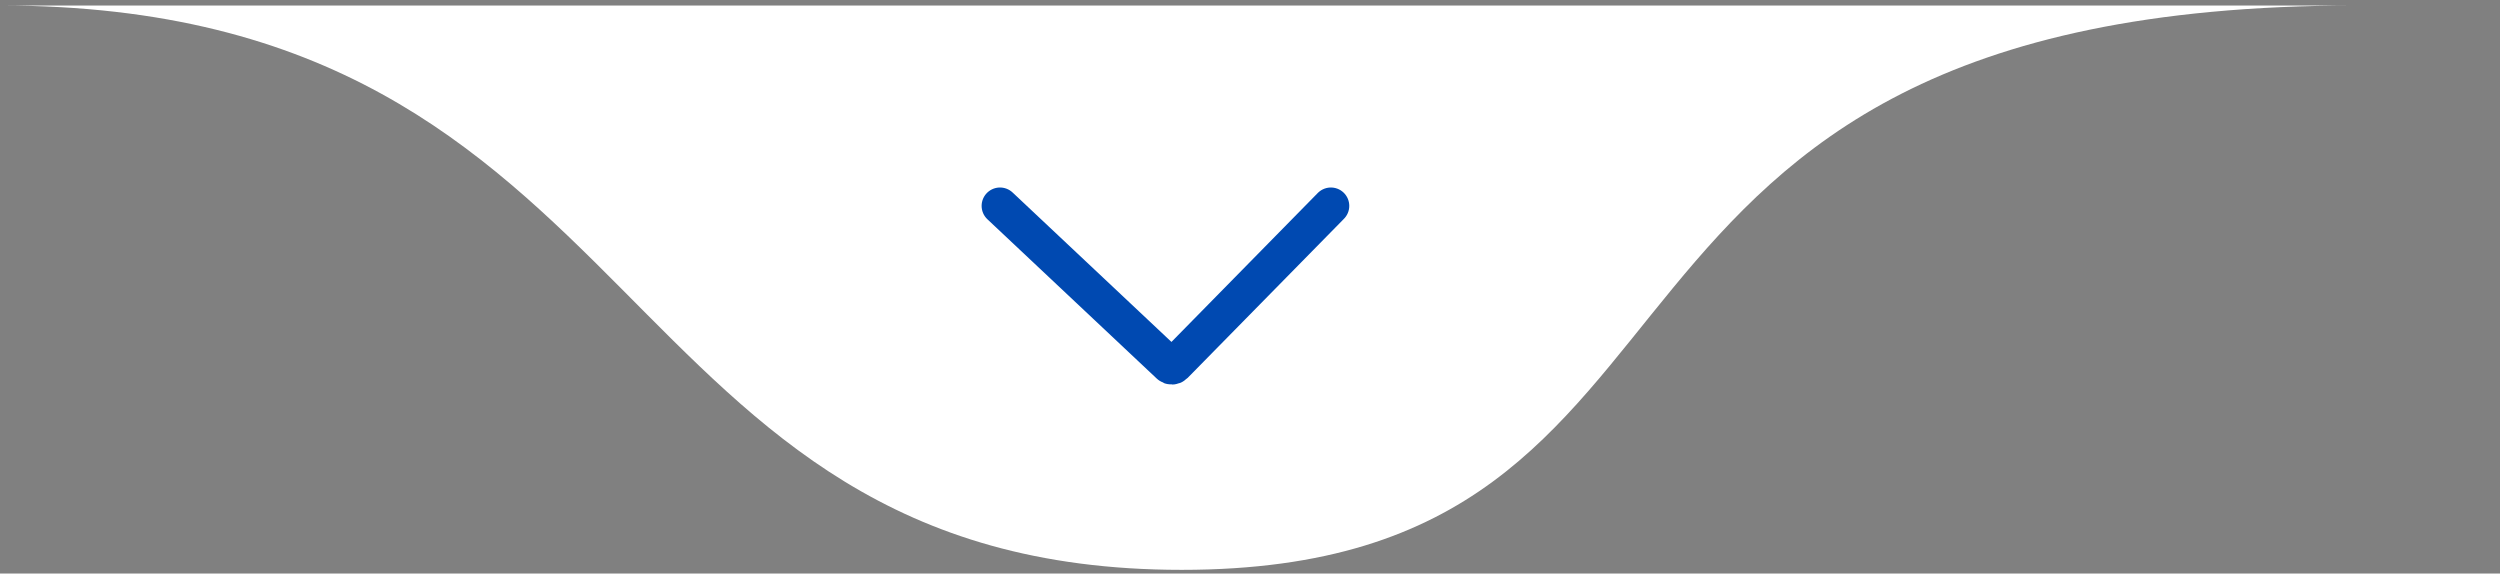 <svg xmlns="http://www.w3.org/2000/svg" width="340" height="78" viewBox="0 0 340 78" fill="none"><rect x="0" y="0" width="340" height="78" fill="#808080" stroke="none"/><path d="M160.715 77.5C239.715 77.5 206.715 0.75 320.429 0.75C434.144 0.75 0 0.75 0 0.75C89.715 0.75 81.715 77.5 160.715 77.5Z" fill="white"></path><path d="M136 28C144.282 35.791 156.774 47.542 159.031 49.665C159.229 49.852 159.539 49.845 159.729 49.651L181 28" stroke="#0049B1" stroke-width="5" stroke-linecap="round"></path></svg>